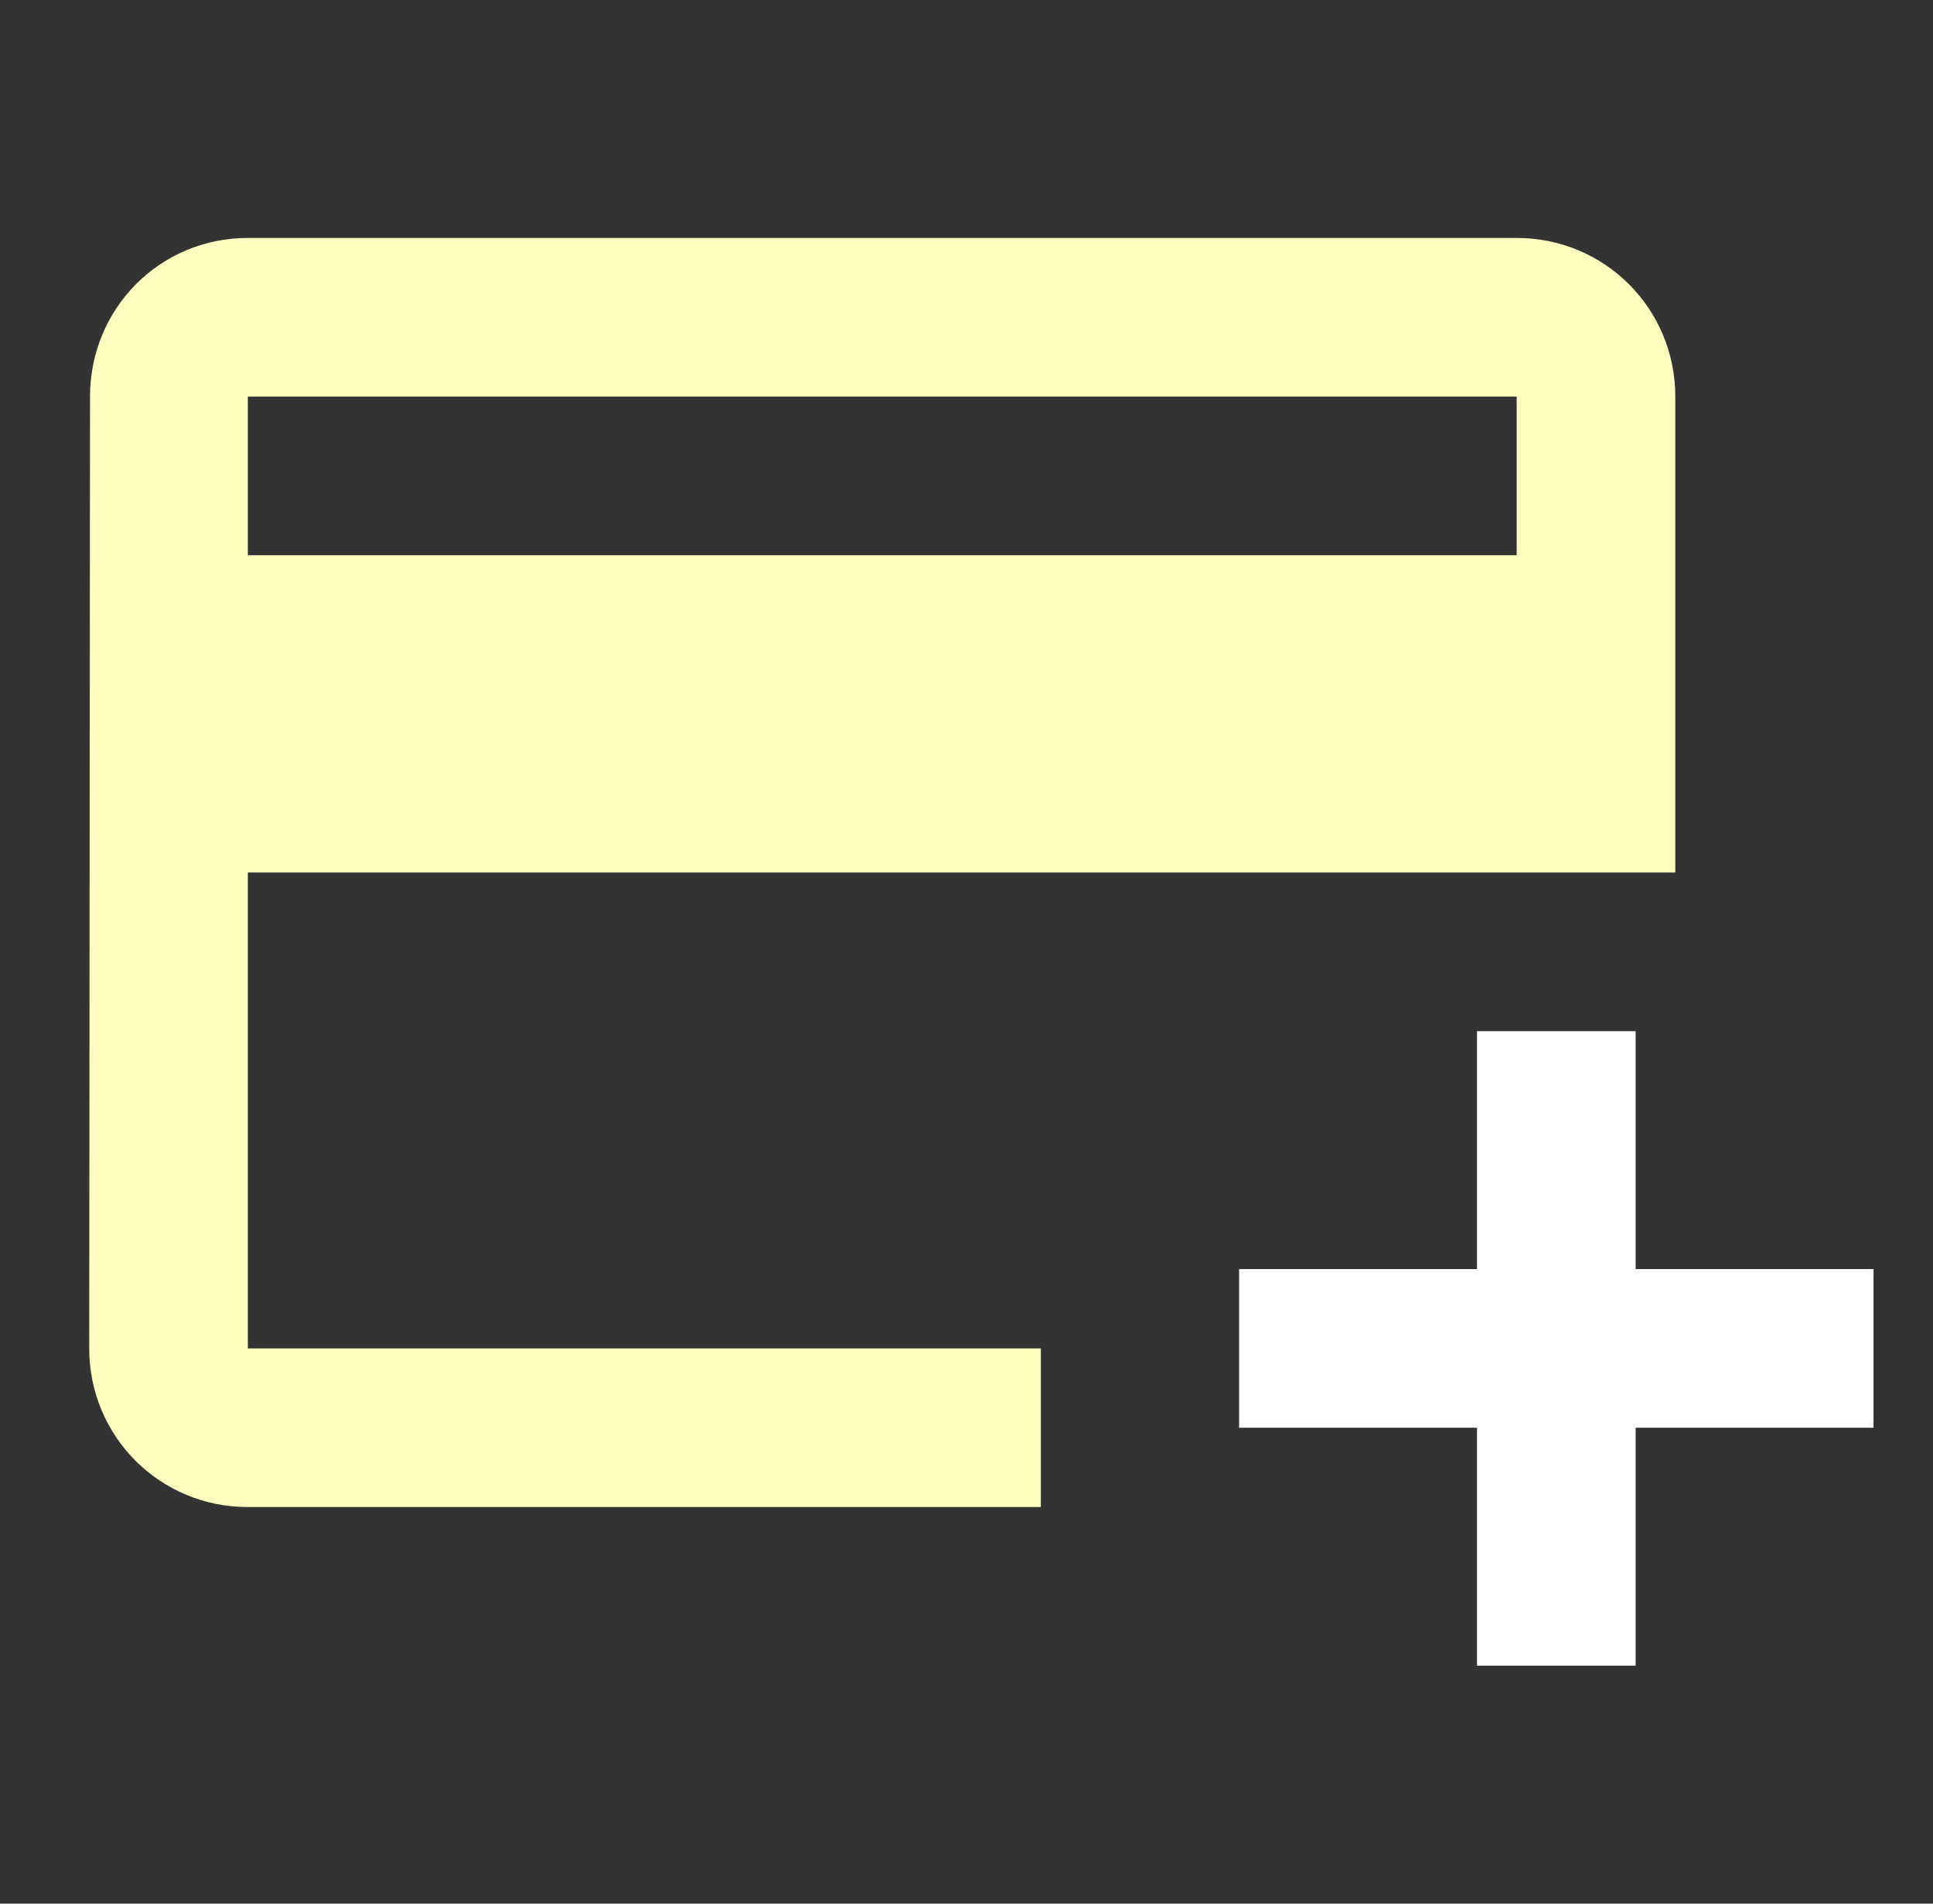 <svg width="65" height="64" viewBox="0 0 65 64" fill="none" xmlns="http://www.w3.org/2000/svg">
<rect x="0" y="0" width="65" height="64" fill="#333333" stroke="none"/>
<path d="M51 8H8.334C5.374 8 3.027 10.373 3.027 13.333L3 45.333C3 48.293 5.374 50.667 8.334 50.667H35V45.333H8.334V29.333H56.334V13.333C56.334 10.373 53.96 8 51 8ZM51 18.667H8.334V13.333H51V18.667Z" fill="#FCFDBF"/>
<path d="M63 42.667V48H55V56H49.667V48H41.667V42.667H49.667V34.667H55V42.667H63Z" fill="white"/>
</svg>
